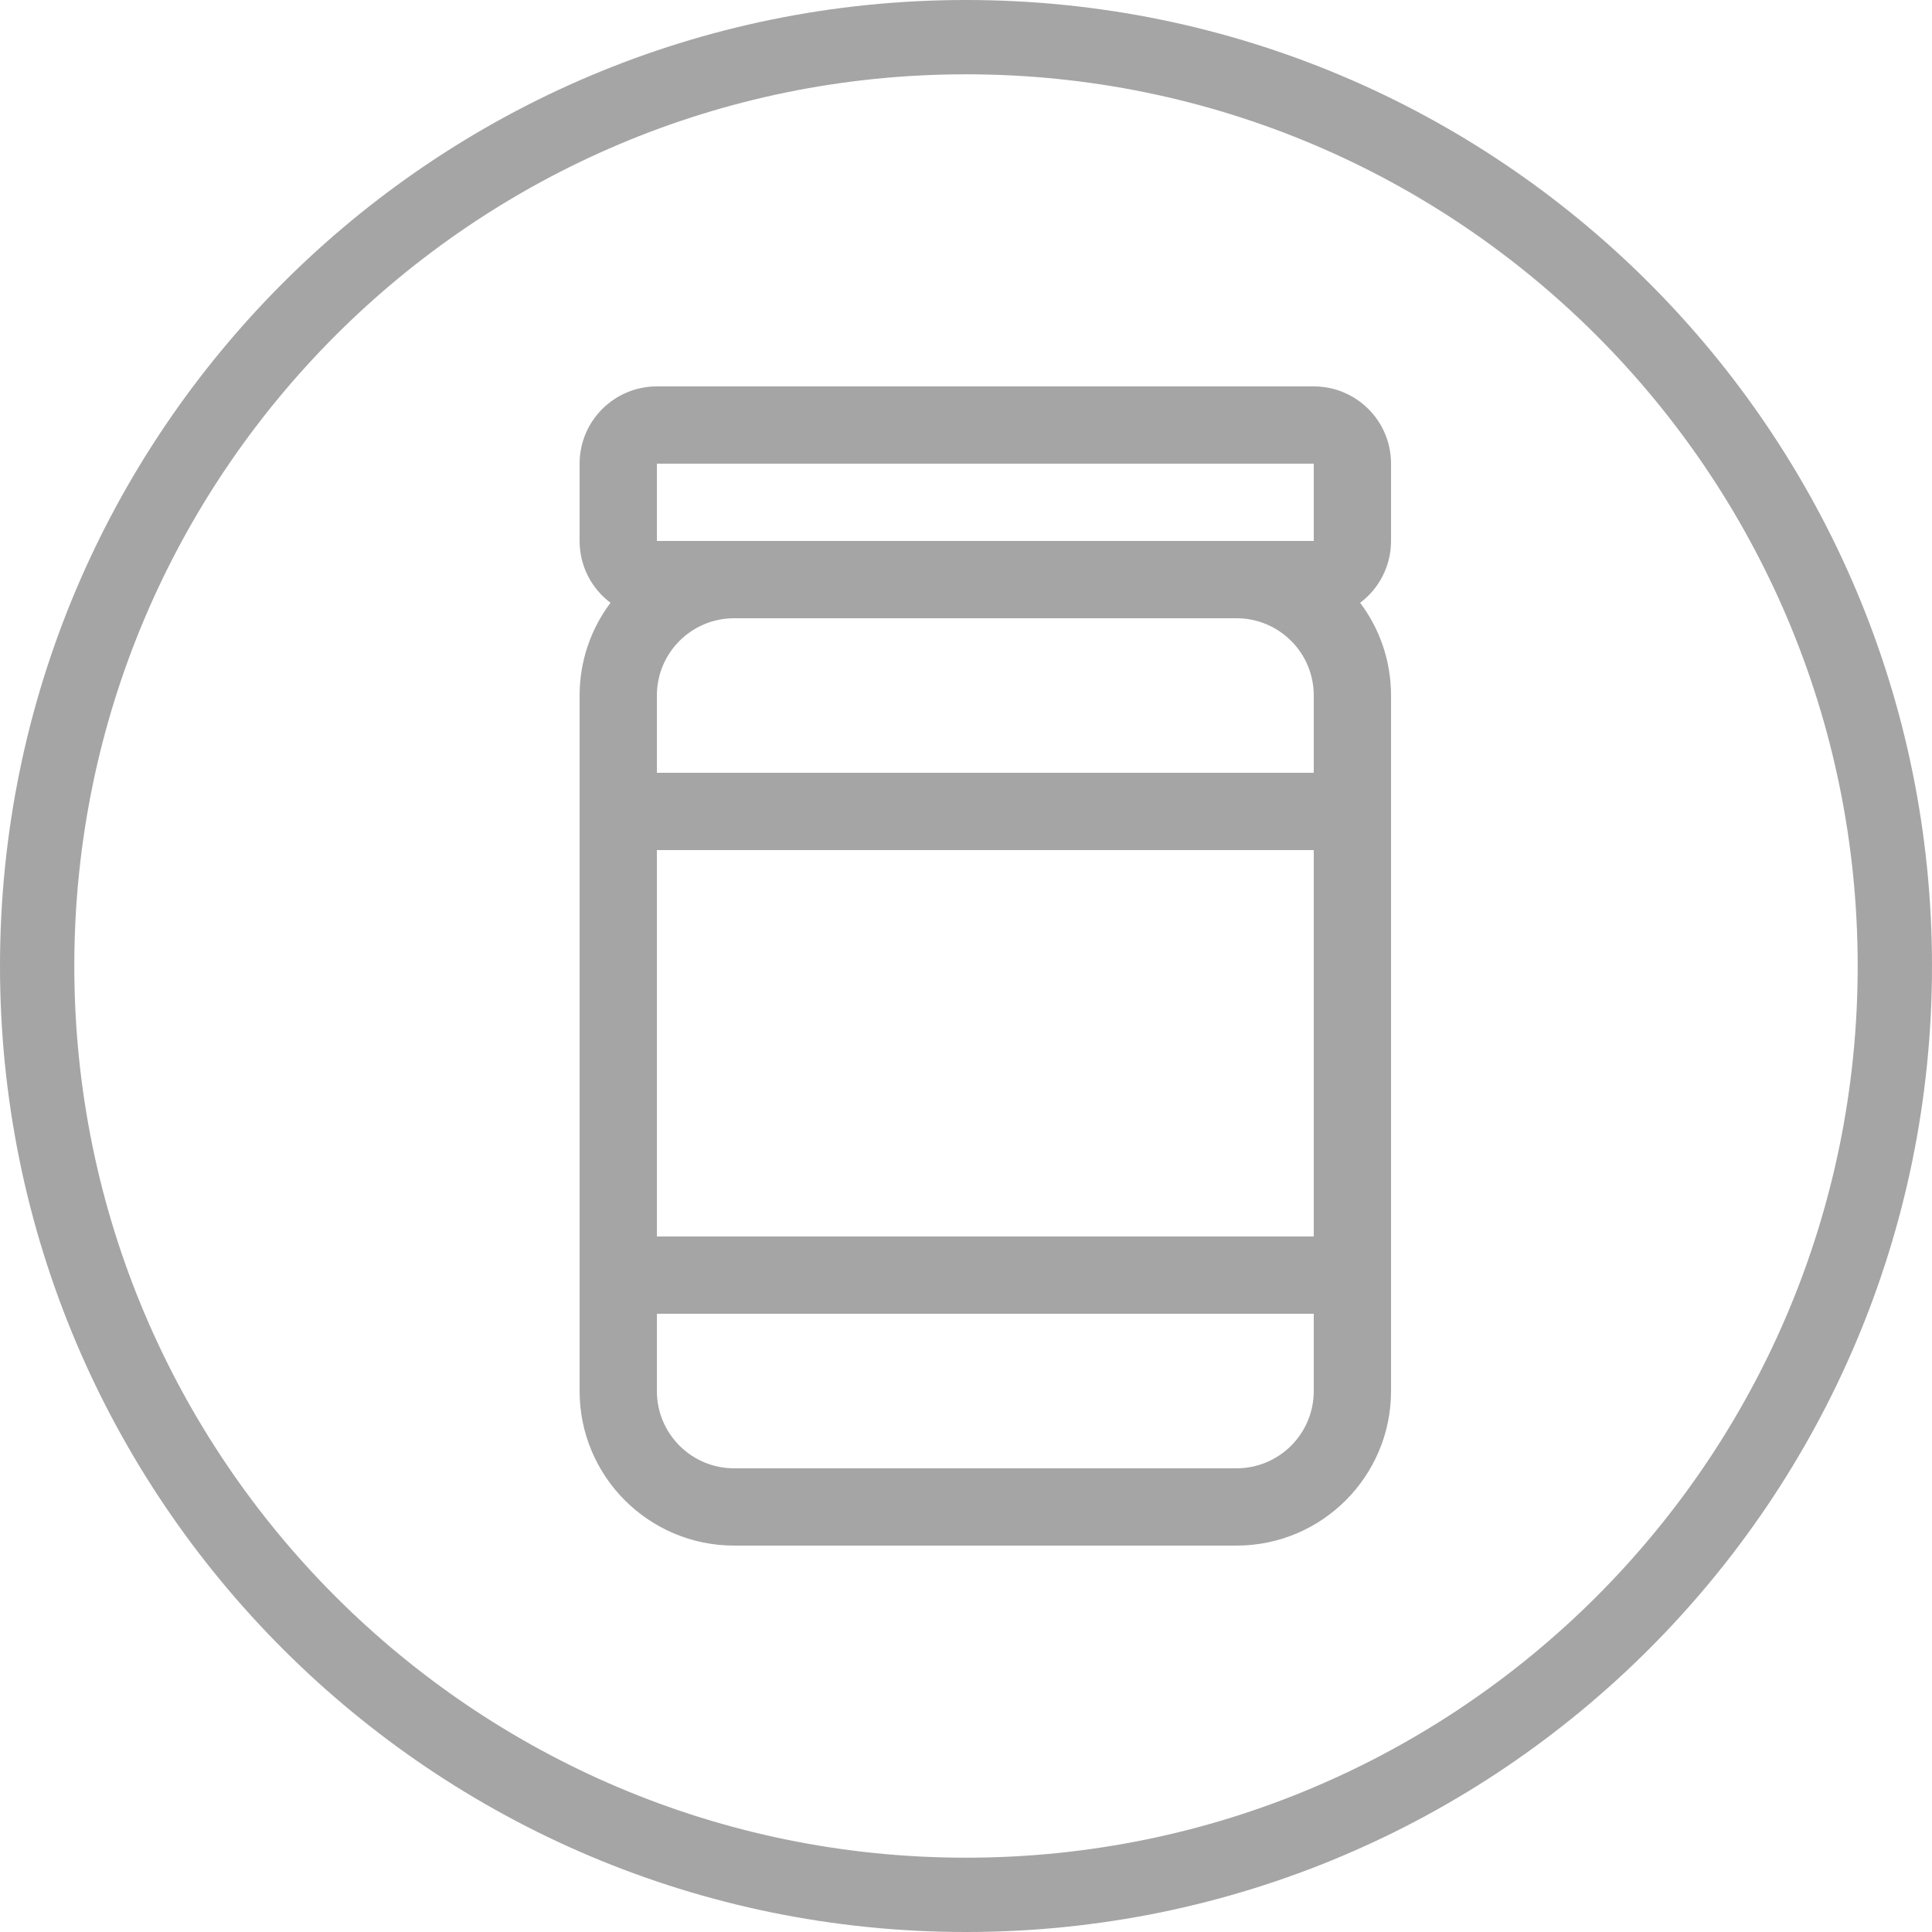 <svg xmlns="http://www.w3.org/2000/svg" width="50" viewBox="0 0 50 50" height="50"><path fill="#A5A5A5" d="m25 0c13.807 0 25 11.193 25 25s-11.193 25-25 25-25-11.193-25-25 11.193-25 25-25zm0 1.923c-12.745 0-23.077 10.332-23.077 23.077s10.332 23.077 23.077 23.077 23.077-10.332 23.077-23.077-10.332-23.077-23.077-23.077zm9 8.077c1.105 0 2 .895 2 2v2c0 .654-.314 1.236-.8 1.6.503.668.8 1.499.8 2.4v18c0 2.209-1.791 4-4 4h-13c-2.209 0-4-1.791-4-4v-18c0-.901.298-1.732.8-2.4-.486-.364-.8-.945-.8-1.6v-2c0-1.105.895-2 2-2zm0 24h-17v2c0 1.105.895 2 2 2h13c1.105 0 2-.895 2-2zm0-12h-17v10h17zm-2-6h-13c-1.105 0-2 .895-2 2v2h17v-2c0-1.105-.895-2-2-2zm2-4h-17v2h17z"></path></svg>